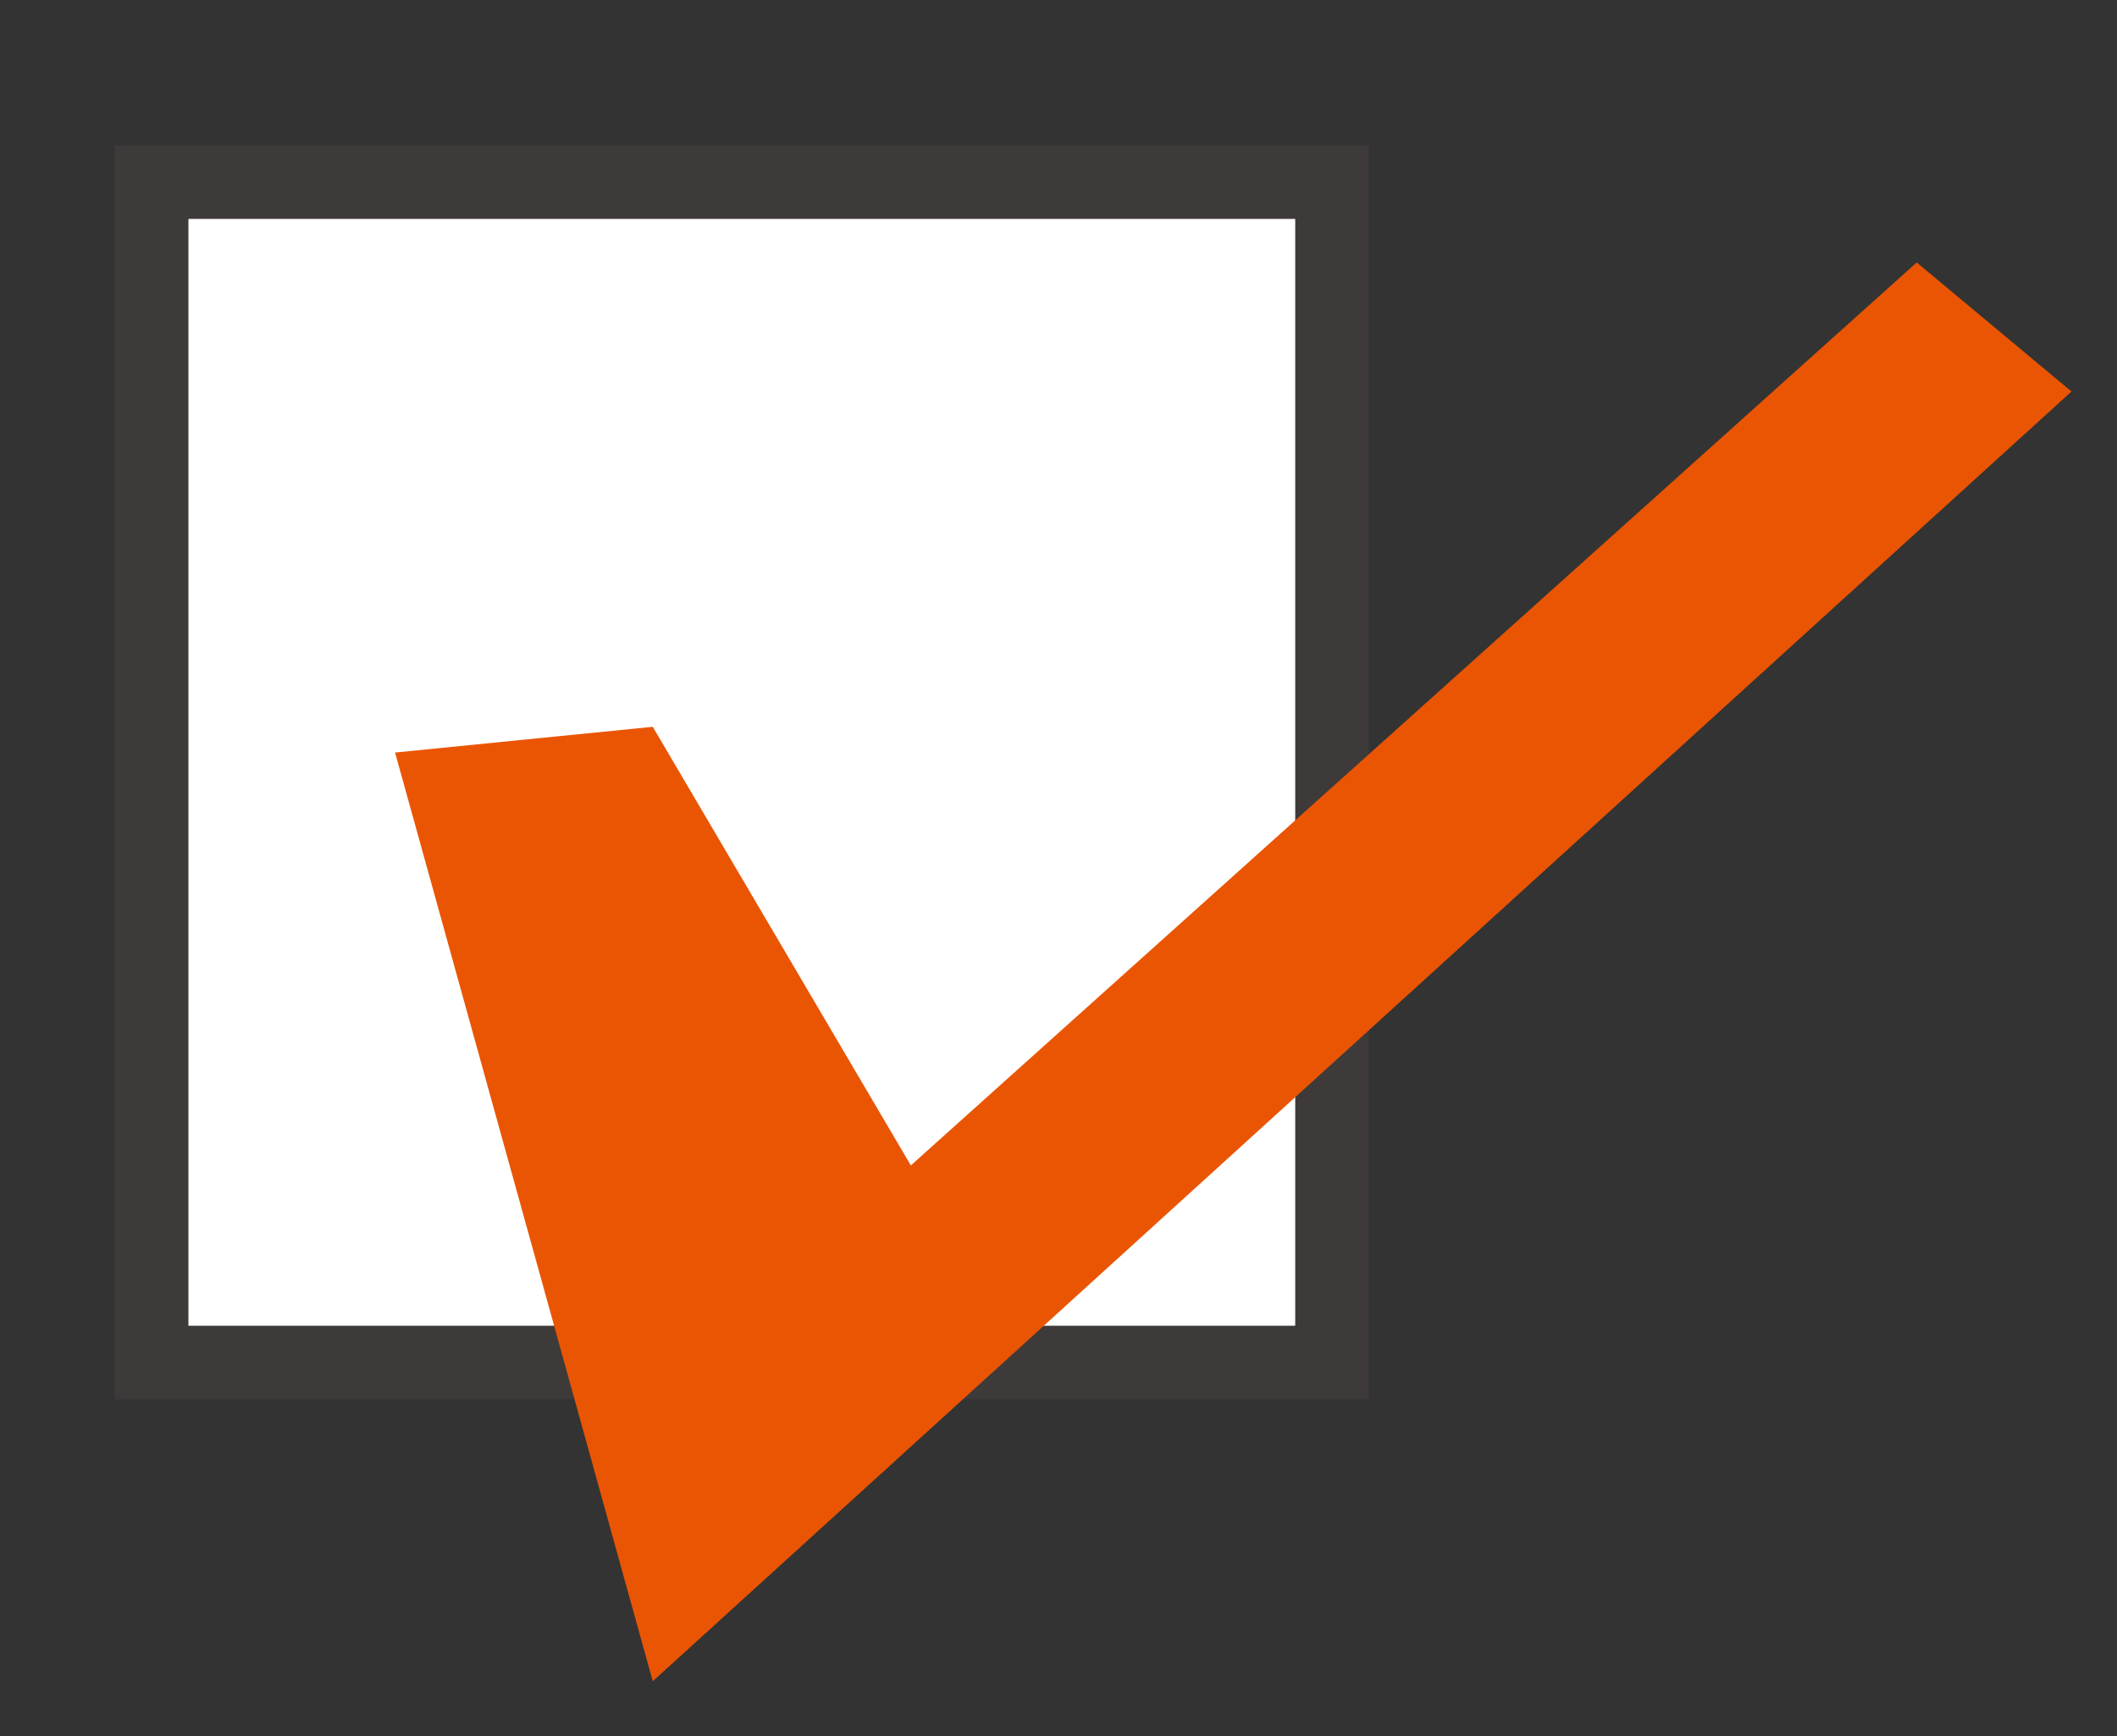 <svg xmlns="http://www.w3.org/2000/svg" viewBox="0 0 53.48 43.86"><rect x="0" y="0" width="53.48" height="43.86" fill="#333333" stroke="none"/><defs><style>.cls-1{fill:#fff;stroke:#3e3a39;stroke-miterlimit:10;stroke-width:1.86px;}.cls-2{fill:#ea5504;}</style></defs><g id="レイヤー_1" data-name="レイヤー 1"><path class="cls-1" d="M3.83,4.6H33.65V34.42H3.83Z"/><polygon class="cls-2" points="16.49 18.36 9.98 19.01 16.49 42.47 52.33 9.89 48.42 6.63 23.01 29.44 16.49 18.36"/></g></svg>